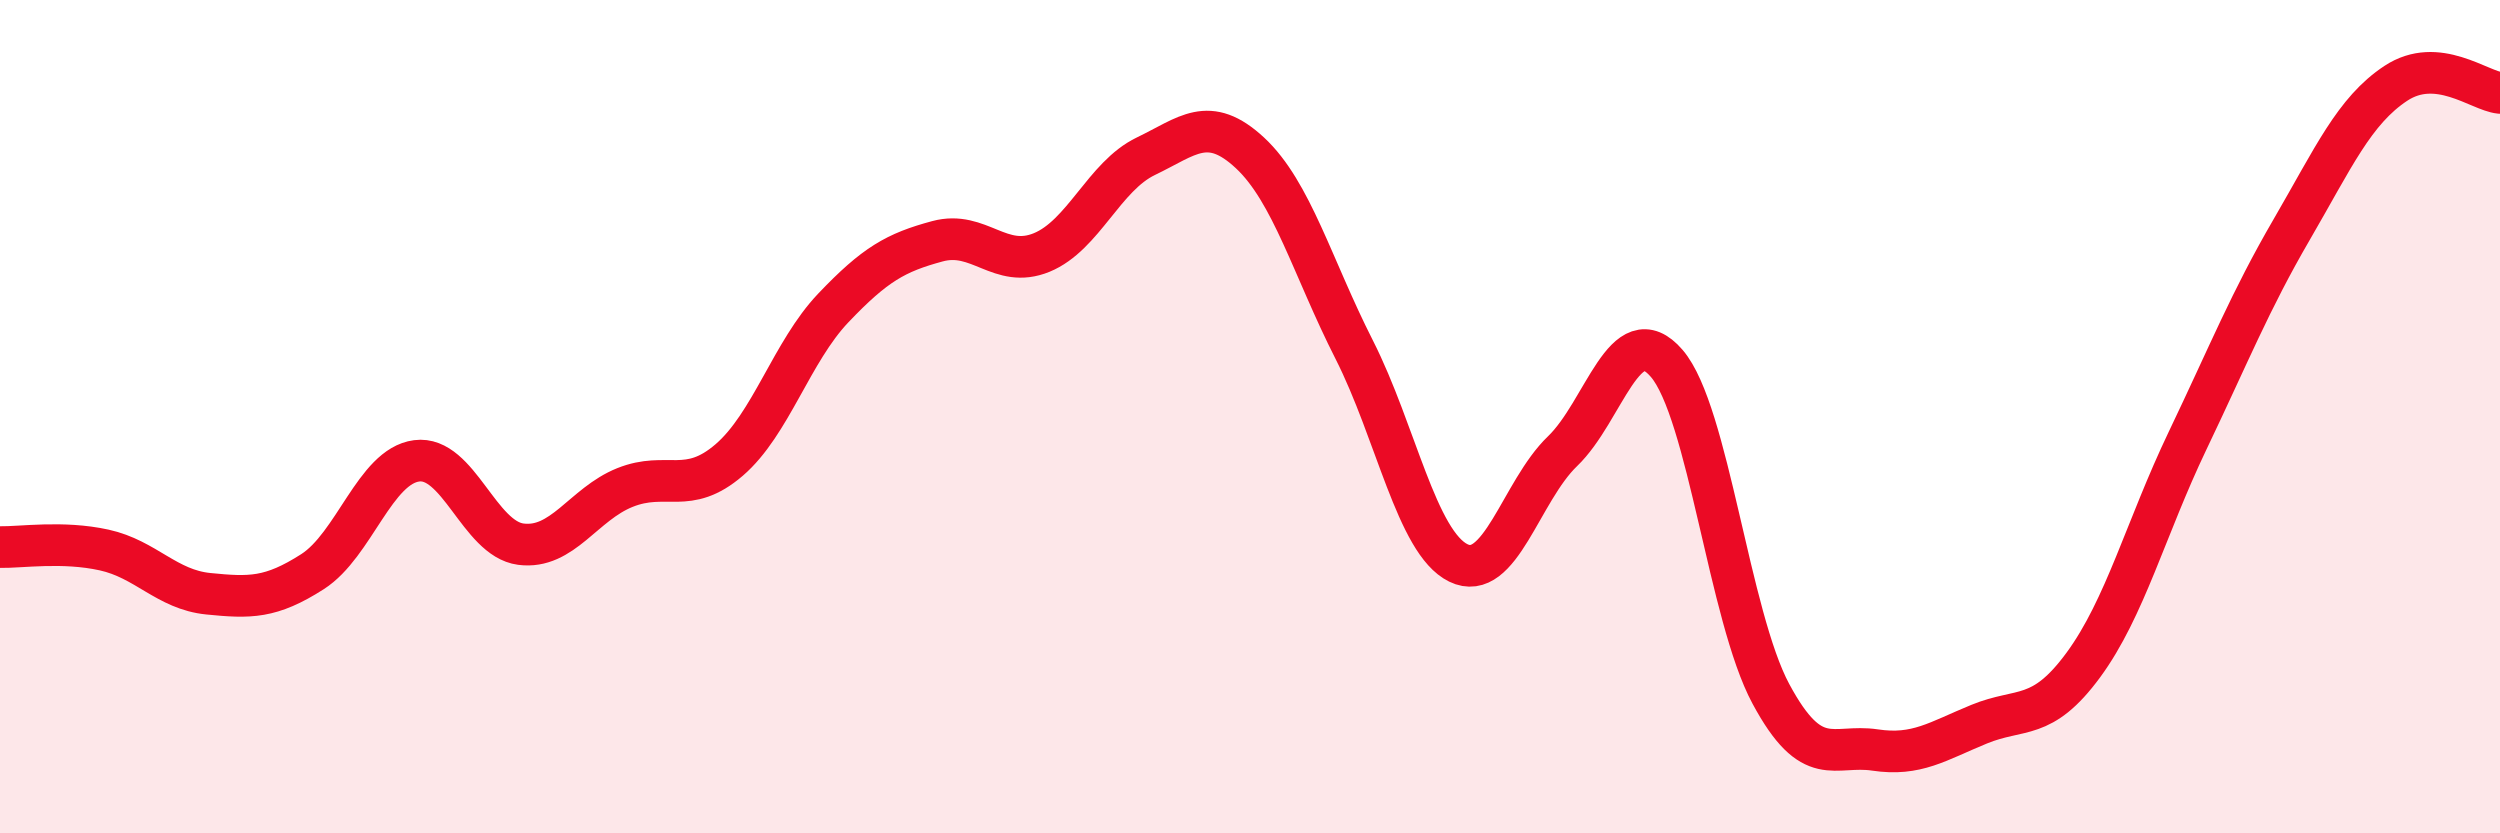 
    <svg width="60" height="20" viewBox="0 0 60 20" xmlns="http://www.w3.org/2000/svg">
      <path
        d="M 0,13.13 C 0.5,13.14 1.5,12.98 2.5,13.2 C 3.5,13.42 4,14.15 5,14.25 C 6,14.35 6.5,14.36 7.5,13.72 C 8.5,13.08 9,11.19 10,11.06 C 11,10.93 11.5,12.93 12.5,13.06 C 13.5,13.19 14,12.1 15,11.7 C 16,11.3 16.5,11.9 17.5,11.04 C 18.5,10.18 19,8.44 20,7.39 C 21,6.34 21.5,6.06 22.5,5.79 C 23.5,5.52 24,6.47 25,6.06 C 26,5.65 26.5,4.23 27.5,3.75 C 28.5,3.27 29,2.74 30,3.67 C 31,4.6 31.5,6.42 32.5,8.39 C 33.5,10.36 34,13.02 35,13.51 C 36,14 36.5,11.79 37.5,10.83 C 38.5,9.87 39,7.56 40,8.72 C 41,9.88 41.5,14.79 42.5,16.65 C 43.5,18.51 44,17.85 45,18 C 46,18.15 46.5,17.79 47.5,17.38 C 48.5,16.97 49,17.32 50,15.96 C 51,14.6 51.5,12.67 52.5,10.58 C 53.5,8.49 54,7.23 55,5.51 C 56,3.79 56.5,2.66 57.5,2 C 58.5,1.34 59.5,2.18 60,2.23L60 20L0 20Z"
        fill="#EB0A25"
        opacity="0.1"
        stroke-linecap="round"
        stroke-linejoin="round"
      />
      <path
        d="M 0,13.13 C 0.5,13.14 1.5,12.98 2.5,13.2 C 3.5,13.42 4,14.15 5,14.25 C 6,14.35 6.5,14.36 7.5,13.72 C 8.5,13.08 9,11.19 10,11.06 C 11,10.93 11.5,12.93 12.5,13.06 C 13.5,13.19 14,12.1 15,11.7 C 16,11.3 16.5,11.9 17.5,11.04 C 18.5,10.18 19,8.44 20,7.39 C 21,6.34 21.5,6.06 22.5,5.79 C 23.5,5.52 24,6.47 25,6.06 C 26,5.65 26.5,4.23 27.5,3.75 C 28.5,3.27 29,2.74 30,3.67 C 31,4.6 31.5,6.42 32.5,8.39 C 33.5,10.36 34,13.02 35,13.51 C 36,14 36.5,11.79 37.5,10.83 C 38.5,9.87 39,7.56 40,8.72 C 41,9.88 41.5,14.79 42.5,16.65 C 43.5,18.51 44,17.85 45,18 C 46,18.15 46.5,17.79 47.5,17.38 C 48.5,16.97 49,17.32 50,15.96 C 51,14.6 51.5,12.67 52.5,10.58 C 53.5,8.49 54,7.23 55,5.51 C 56,3.79 56.5,2.66 57.5,2 C 58.5,1.34 59.5,2.18 60,2.23"
        stroke="#EB0A25"
        stroke-width="1"
        fill="none"
        stroke-linecap="round"
        stroke-linejoin="round"
      />
    </svg>
  